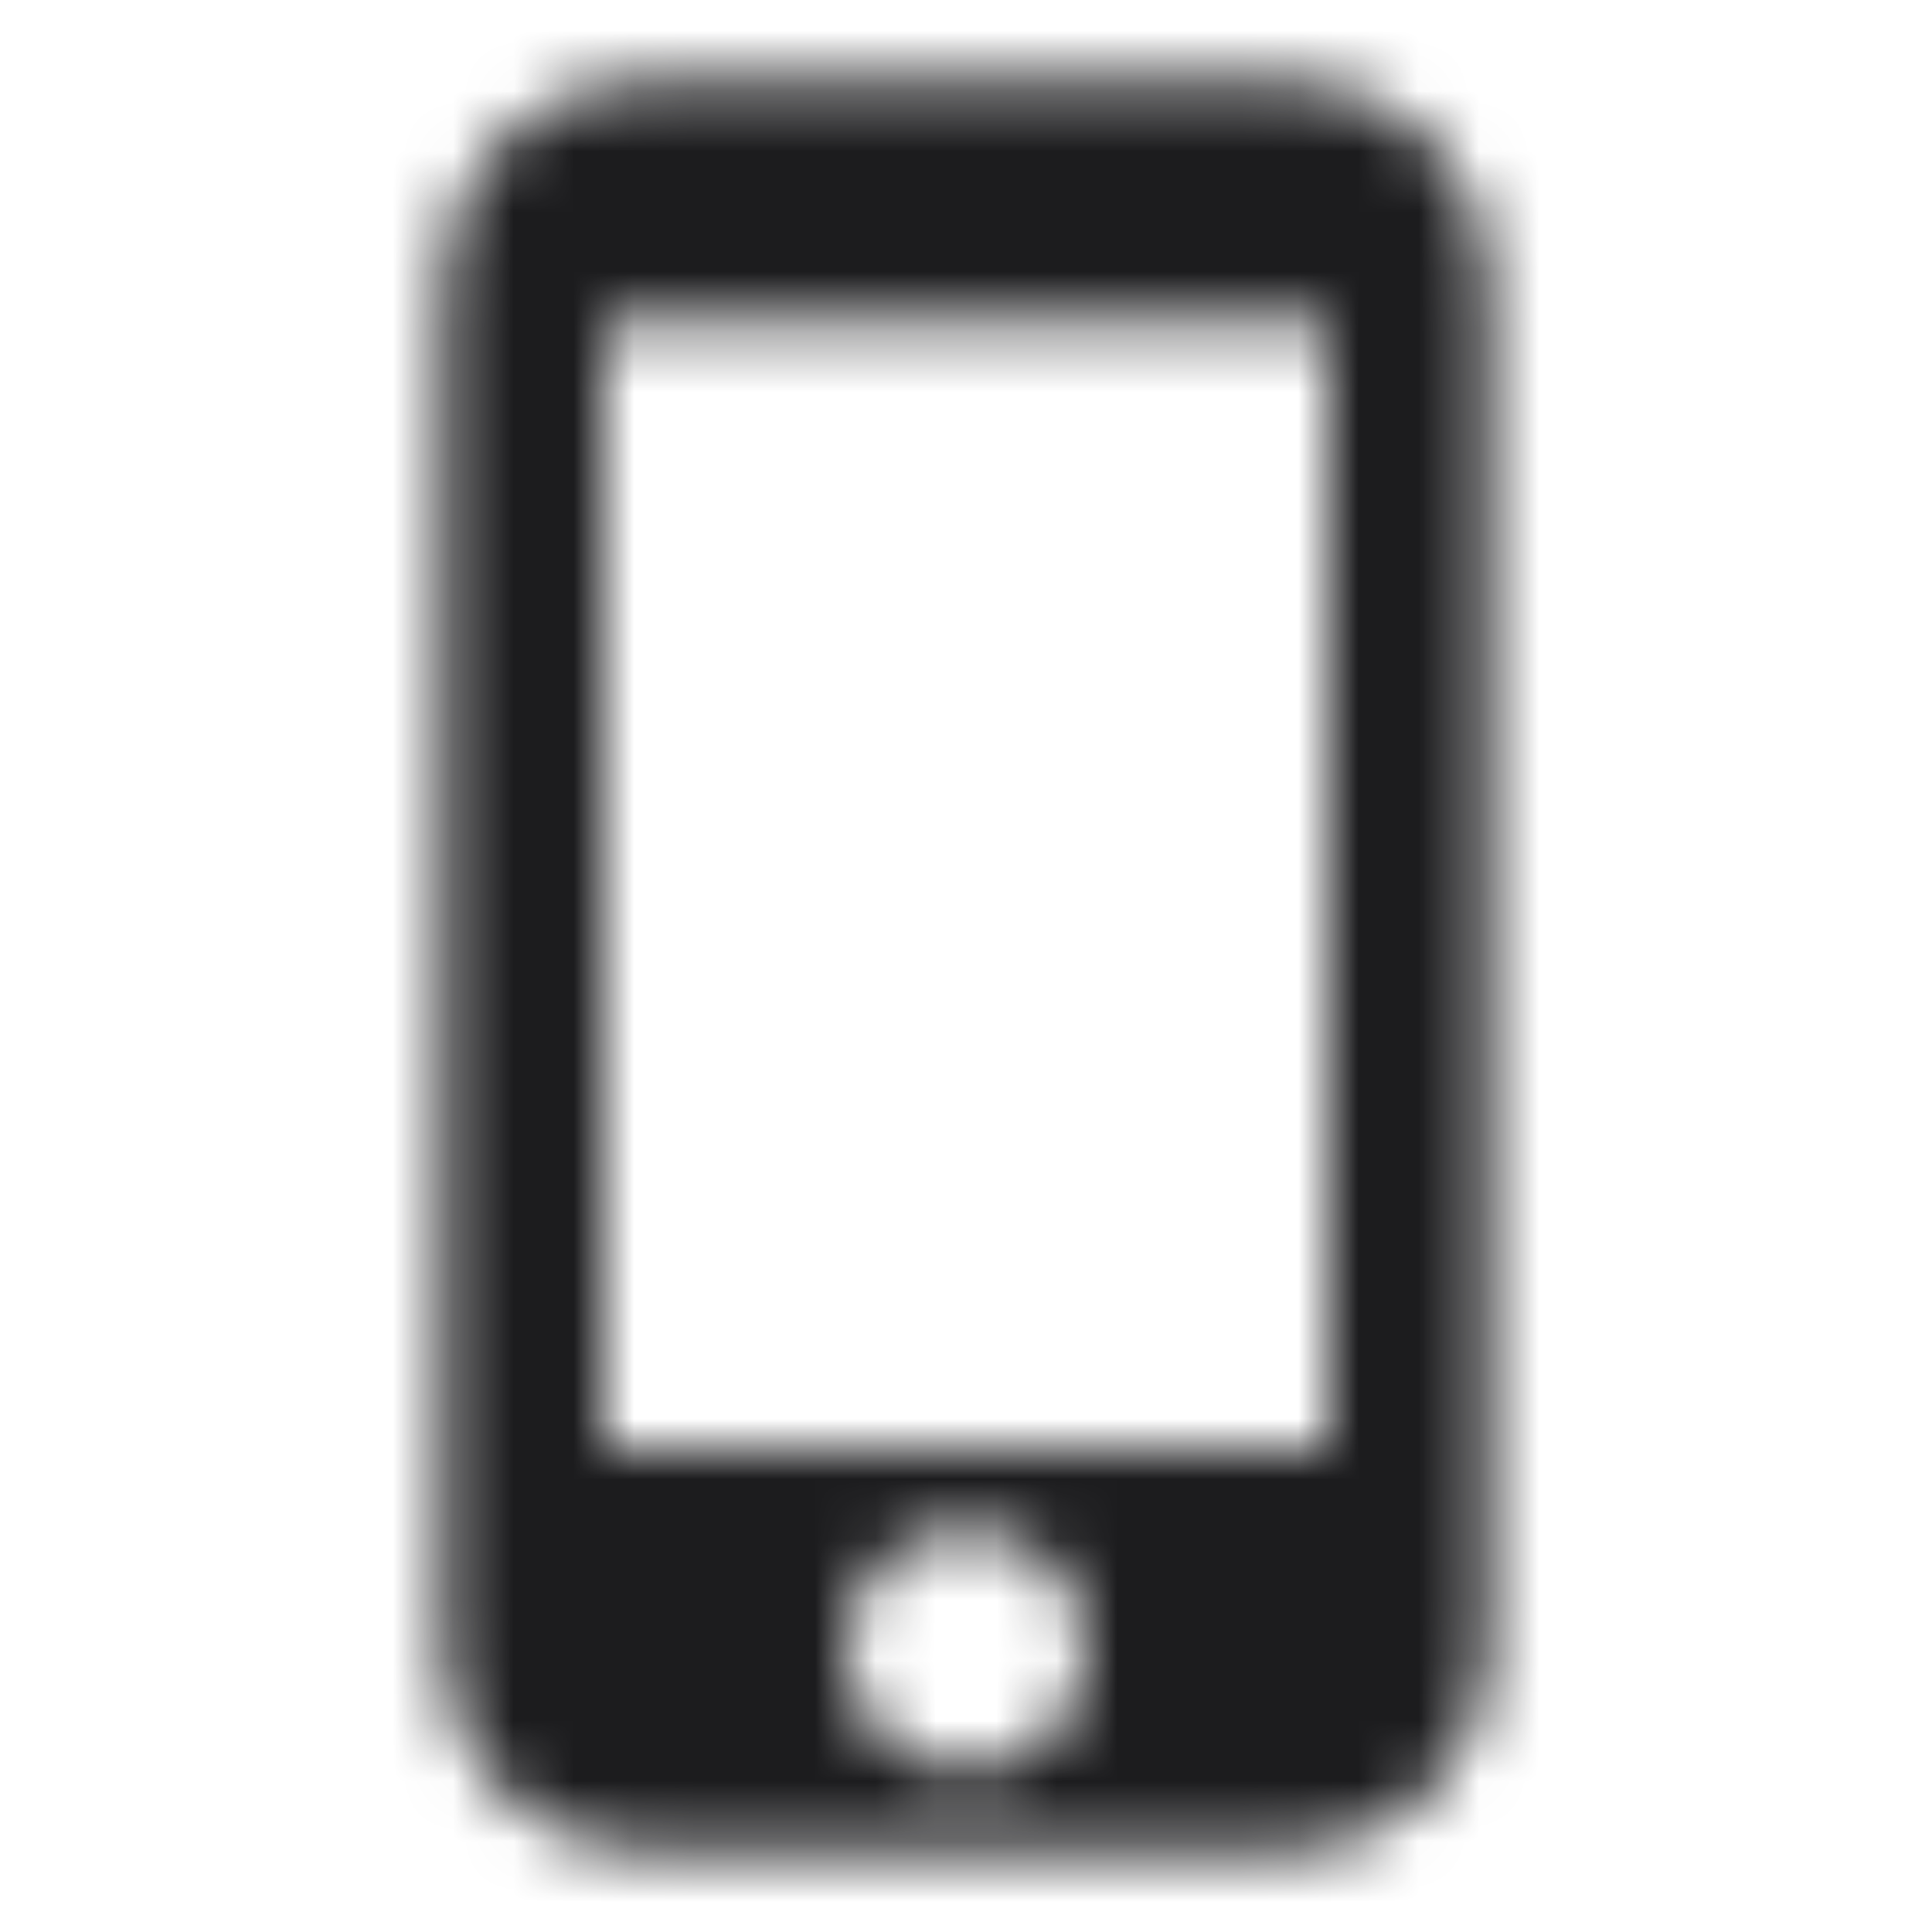 <svg width="32" height="32" viewBox="0 0 32 32" fill="none" xmlns="http://www.w3.org/2000/svg">
<mask id="mask0_4157_47106" style="mask-type:alpha" maskUnits="userSpaceOnUse" x="7" y="1" width="18" height="30">
<path fill-rule="evenodd" clip-rule="evenodd" d="M21.334 1.333H10.667C8.827 1.333 7.333 2.827 7.333 4.667V27.333C7.333 29.173 8.827 30.667 10.667 30.667H21.334C23.174 30.667 24.667 29.173 24.667 27.333V4.667C24.667 2.827 23.174 1.333 21.334 1.333ZM16 29.333C14.893 29.333 14 28.44 14 27.333C14 26.227 14.893 25.333 16 25.333C17.107 25.333 18 26.227 18 27.333C18 28.44 17.107 29.333 16 29.333ZM10 24H22V5.333H10V24Z" fill="black"/>
</mask>
<g mask="url(#mask0_4157_47106)">
<rect width="32" height="32" fill="#1C1C1E"/>
</g>
</svg>
